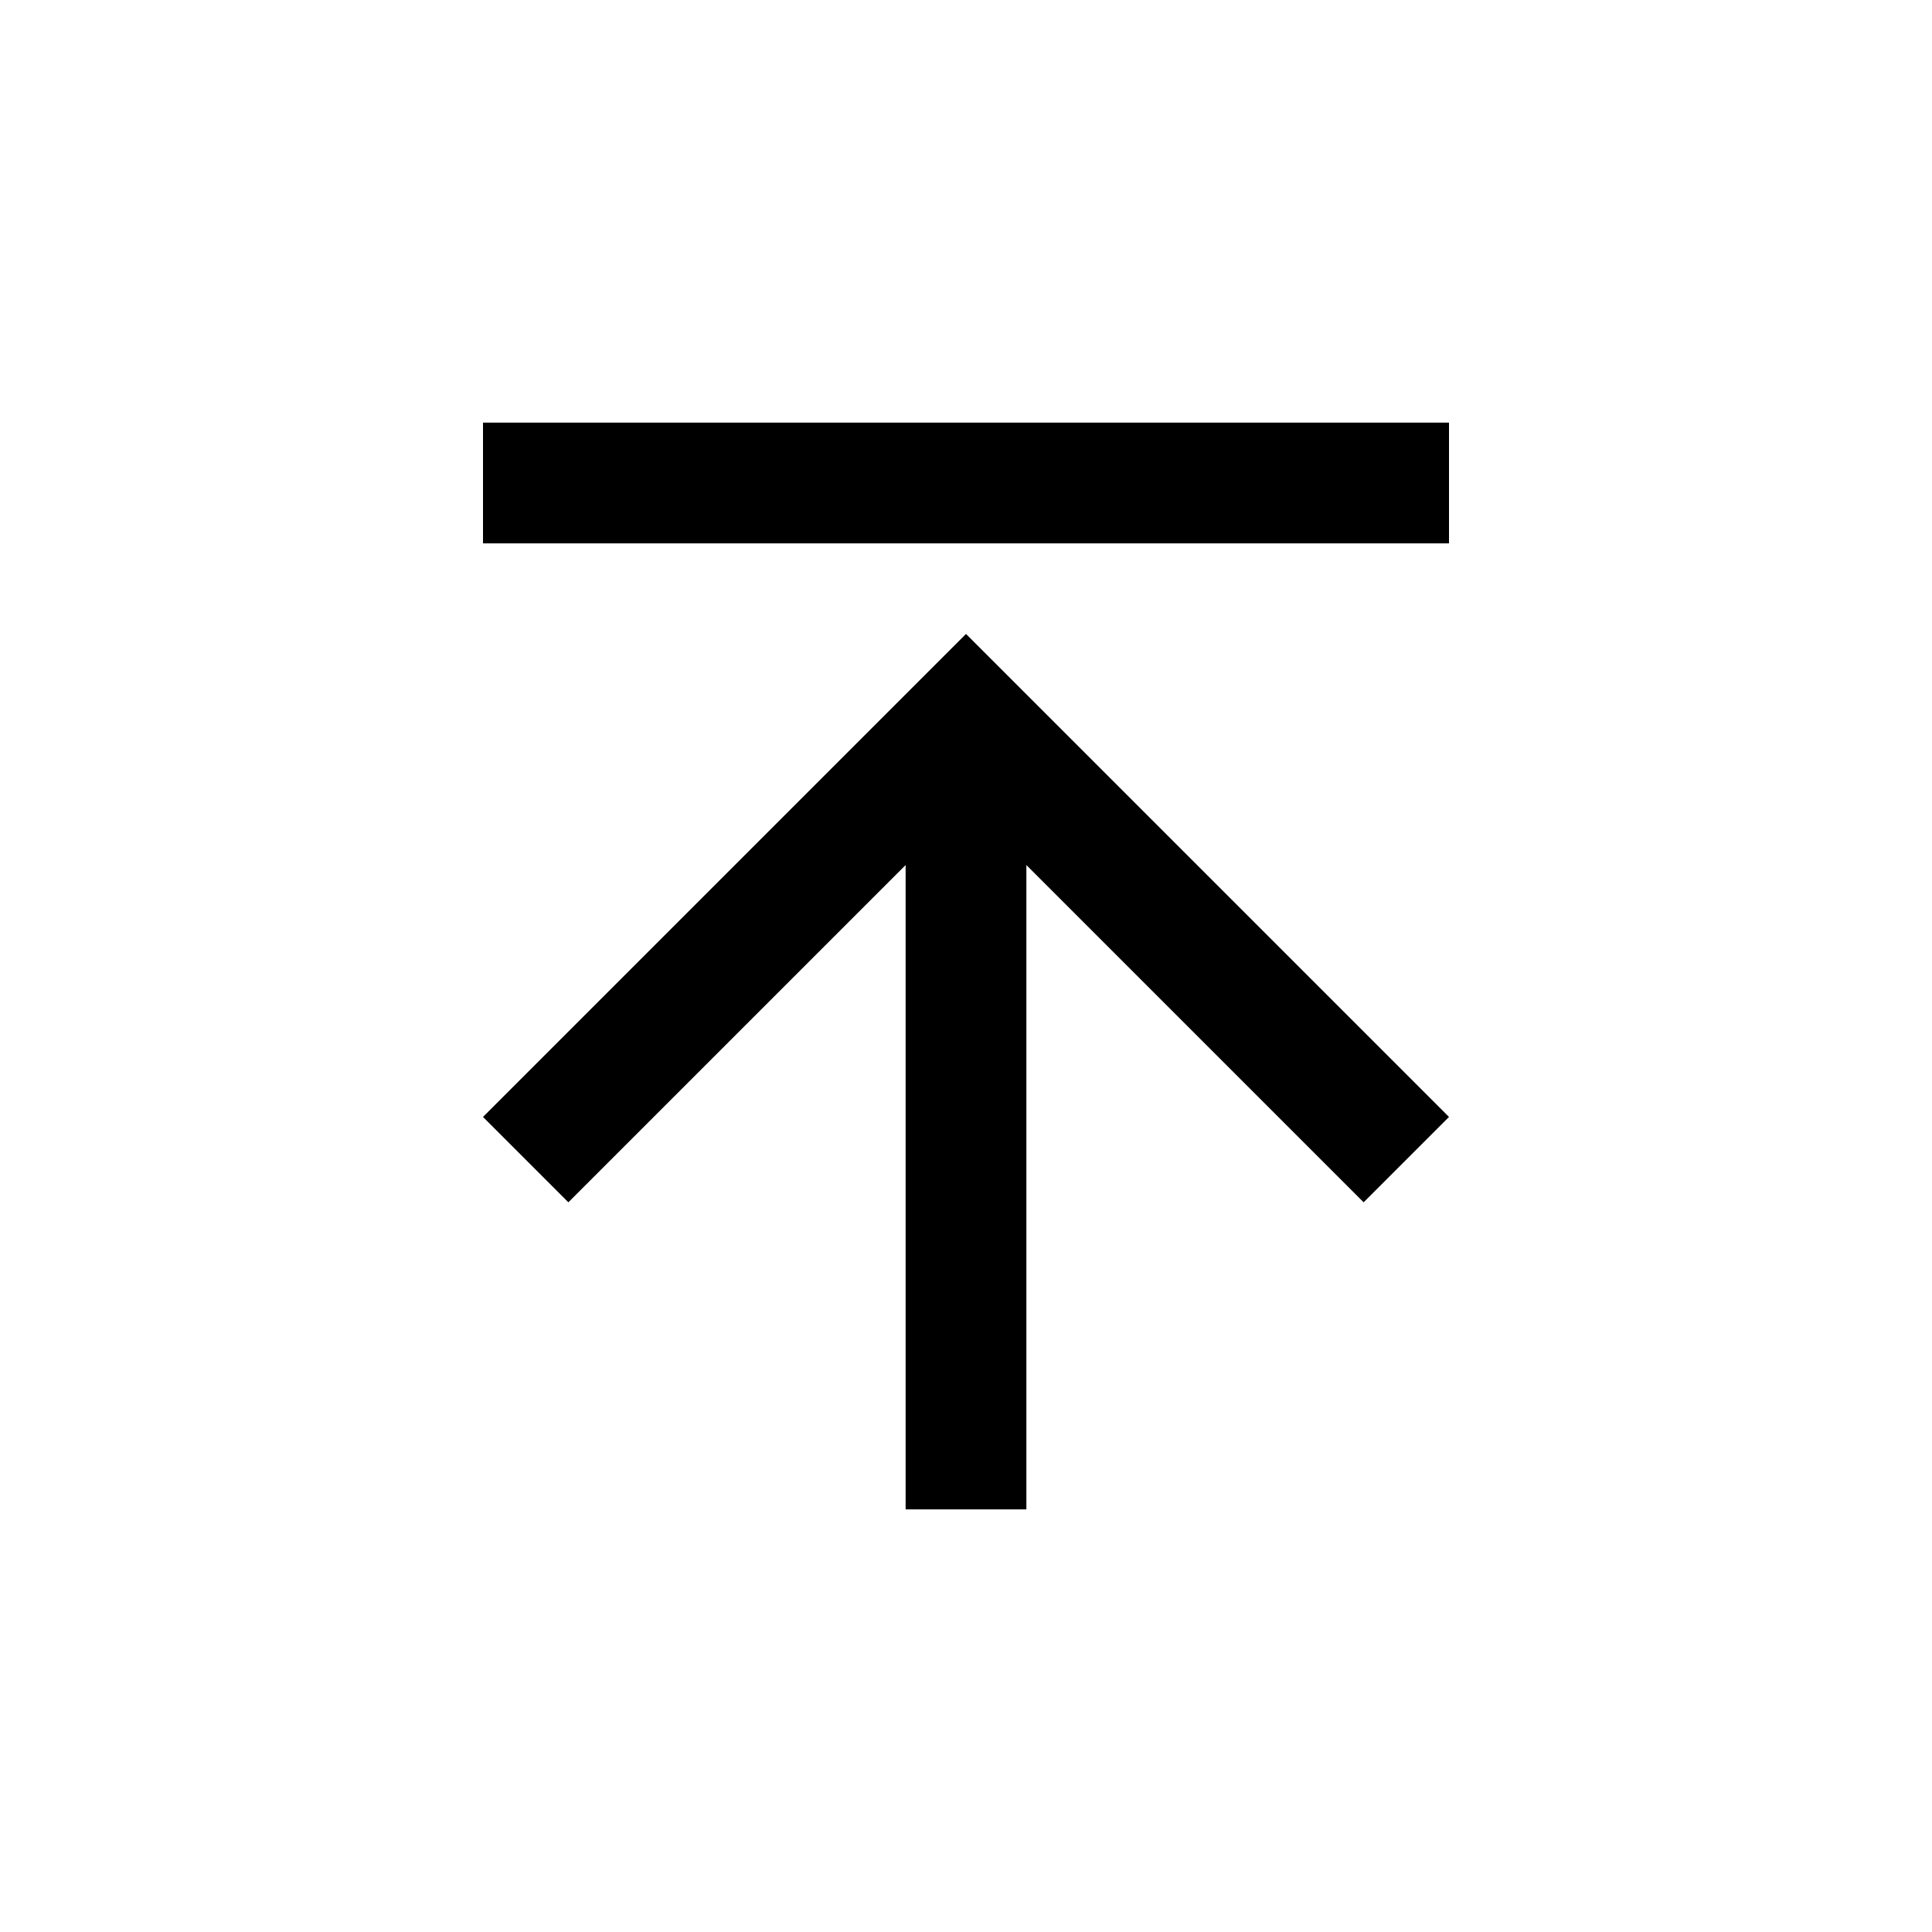 <?xml version="1.0" ?><!DOCTYPE svg  PUBLIC '-//W3C//DTD SVG 1.1 Tiny//EN'  'http://www.w3.org/Graphics/SVG/1.1/DTD/svg11-tiny.dtd'><svg baseProfile="tiny" height="32px" version="1.1" viewBox="0 0 32 32" width="32px" xml:space="preserve" xmlns="http://www.w3.org/2000/svg" xmlns:xlink="http://www.w3.org/1999/xlink"><g id="Guides__x26__Forms"/><g id="Icons"><g><rect height="2" width="16" x="8" y="7"/><polygon points="8,18.5 9.414,19.914 15,14.328 15,25 17,25 17,14.328 22.586,19.914 24,18.5 16,10.5   "/></g></g></svg>
